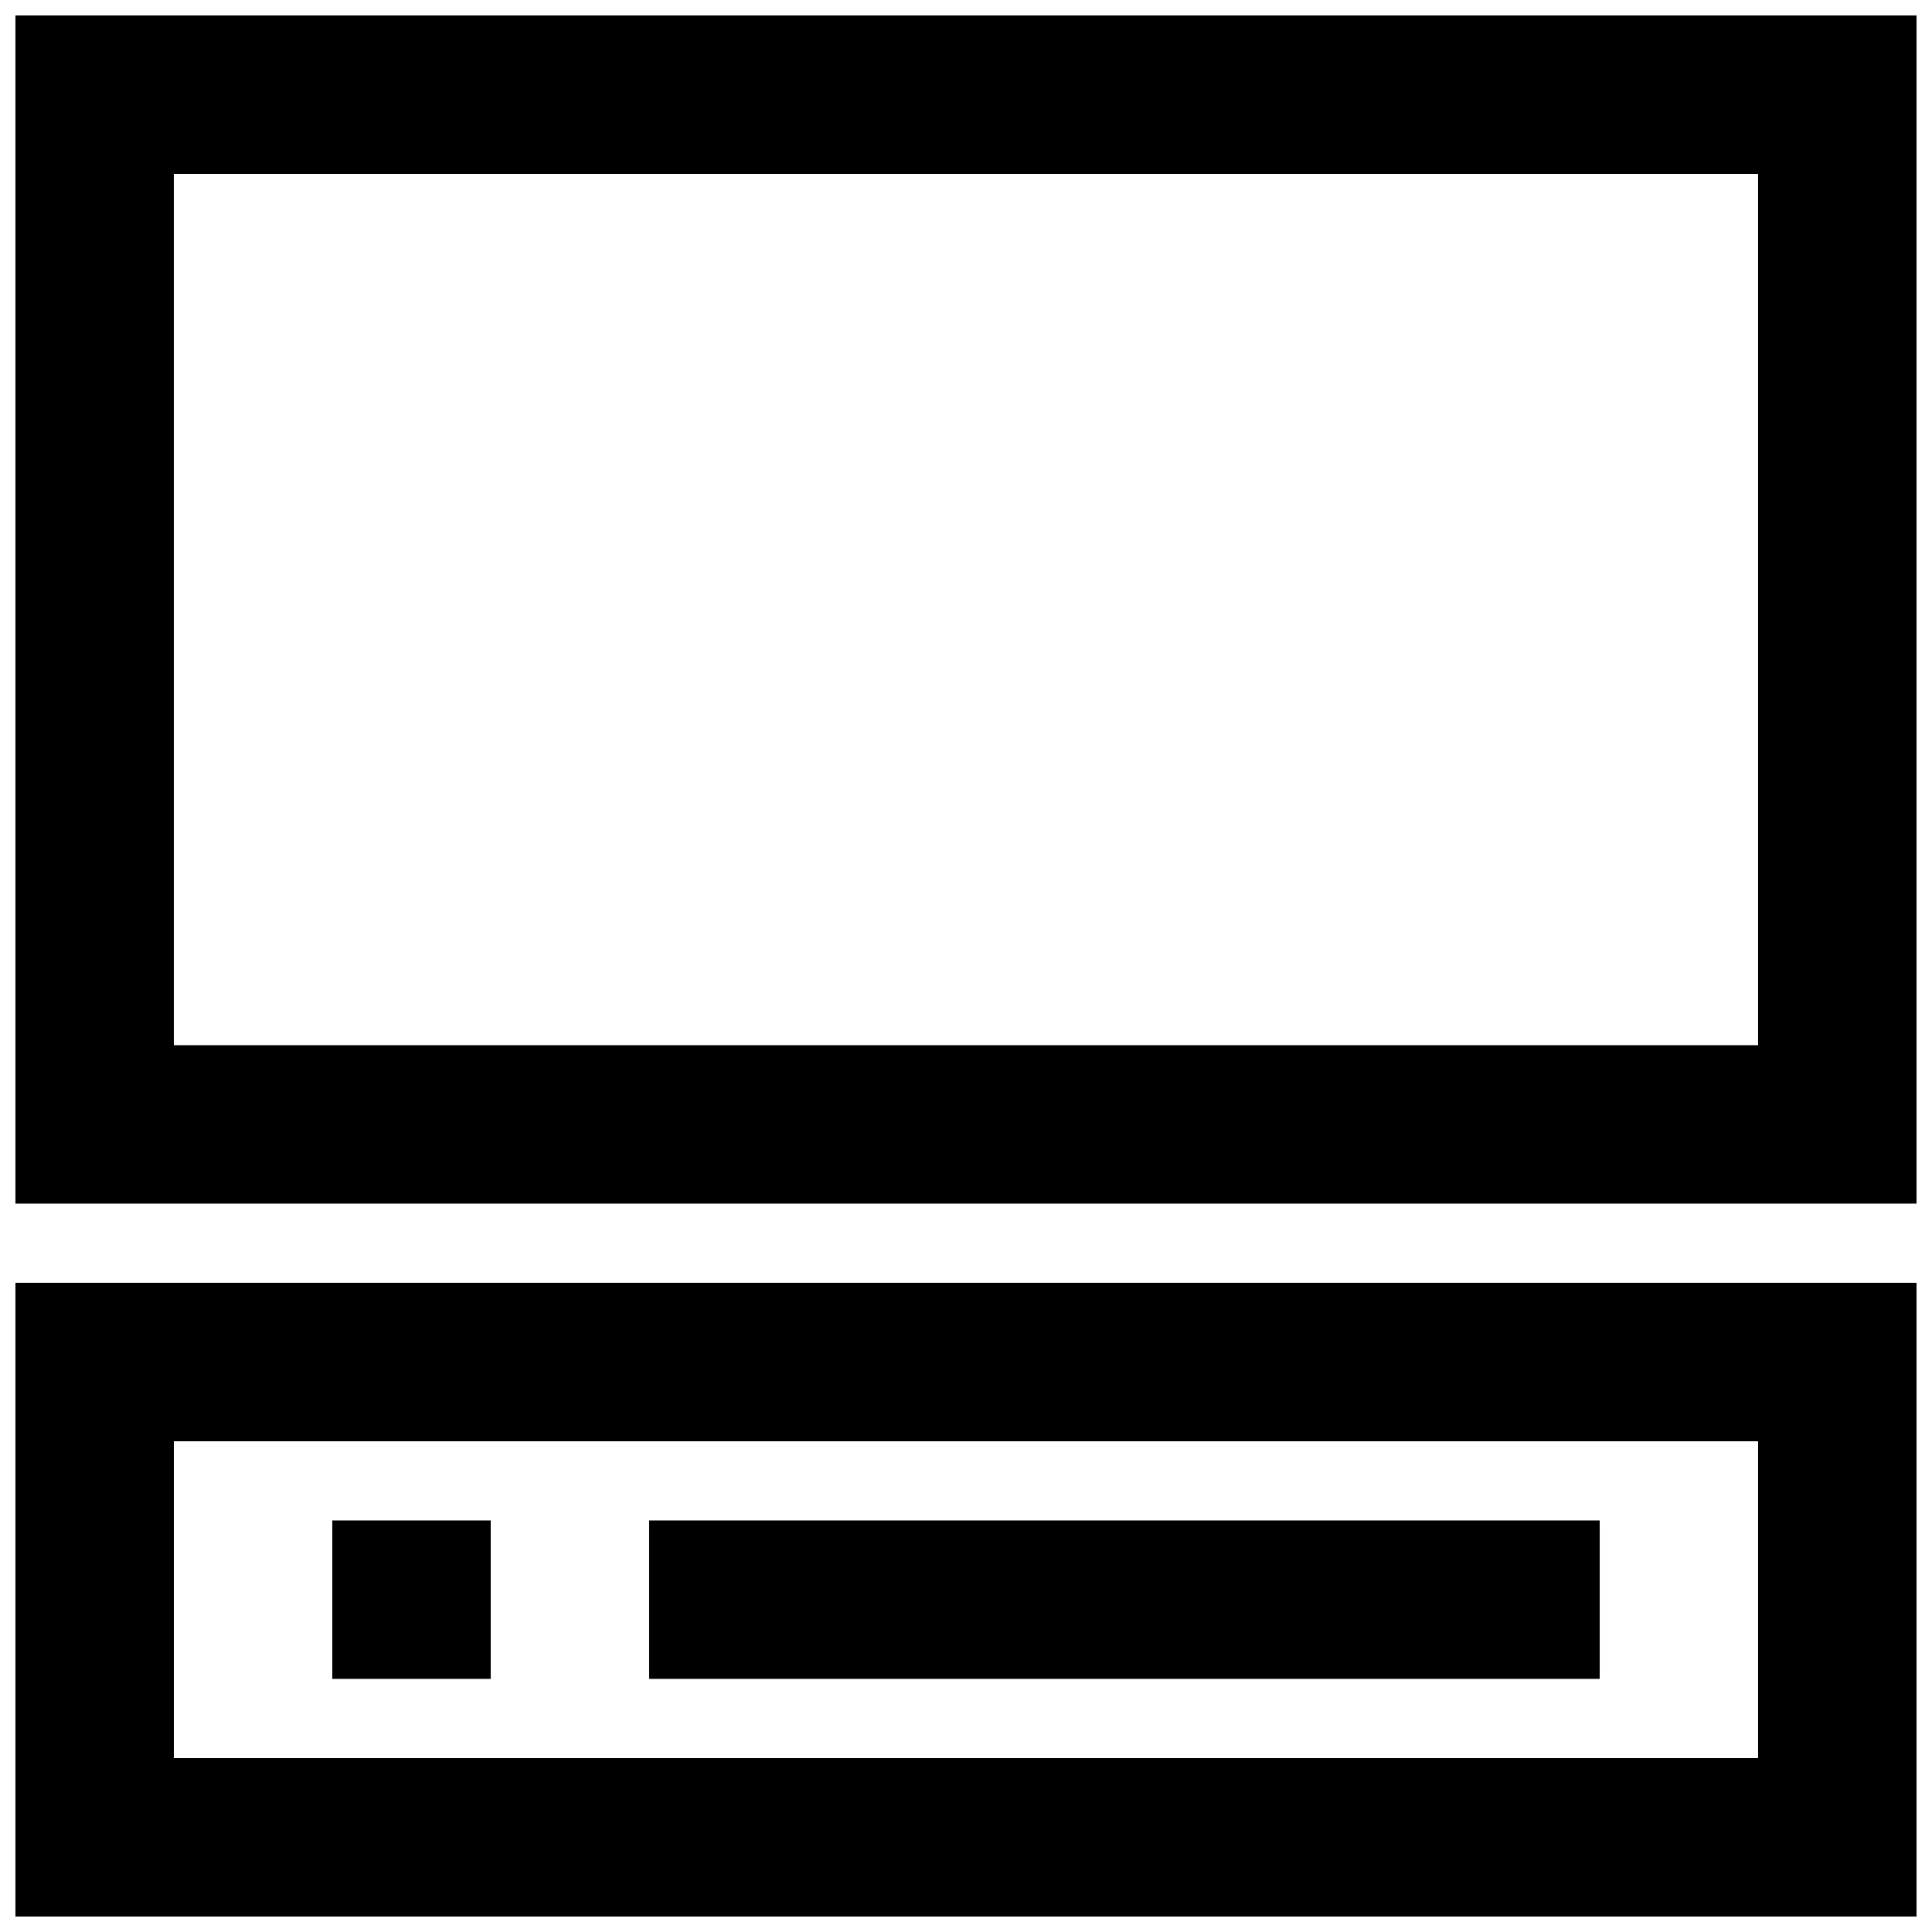 <?xml version="1.0" encoding="UTF-8"?>
<!-- Uploaded to: ICON Repo, www.iconrepo.com, Generator: ICON Repo Mixer Tools -->
<svg width="800px" height="800px" version="1.1" viewBox="144 144 512 512" xmlns="http://www.w3.org/2000/svg">
 <defs>
  <clipPath id="b">
   <path d="m148.09 148.09h503.81v314.91h-503.81z"/>
  </clipPath>
  <clipPath id="a">
   <path d="m148.09 483h503.81v168.9h-503.81z"/>
  </clipPath>
 </defs>
 <g clip-path="url(#b)">
  <path d="m148.09 148.09v314.88h503.81v-314.88zm461.82 272.9h-419.84v-230.91h419.84z"/>
 </g>
 <g clip-path="url(#a)">
  <path d="m148.09 651.9h503.81v-167.94h-503.81zm41.984-125.95h419.84v83.969h-419.84z"/>
 </g>
 <path d="m232.06 546.94h41.984v41.984h-41.984z"/>
 <path d="m316.03 546.94h251.91v41.984h-251.91z"/>
</svg>